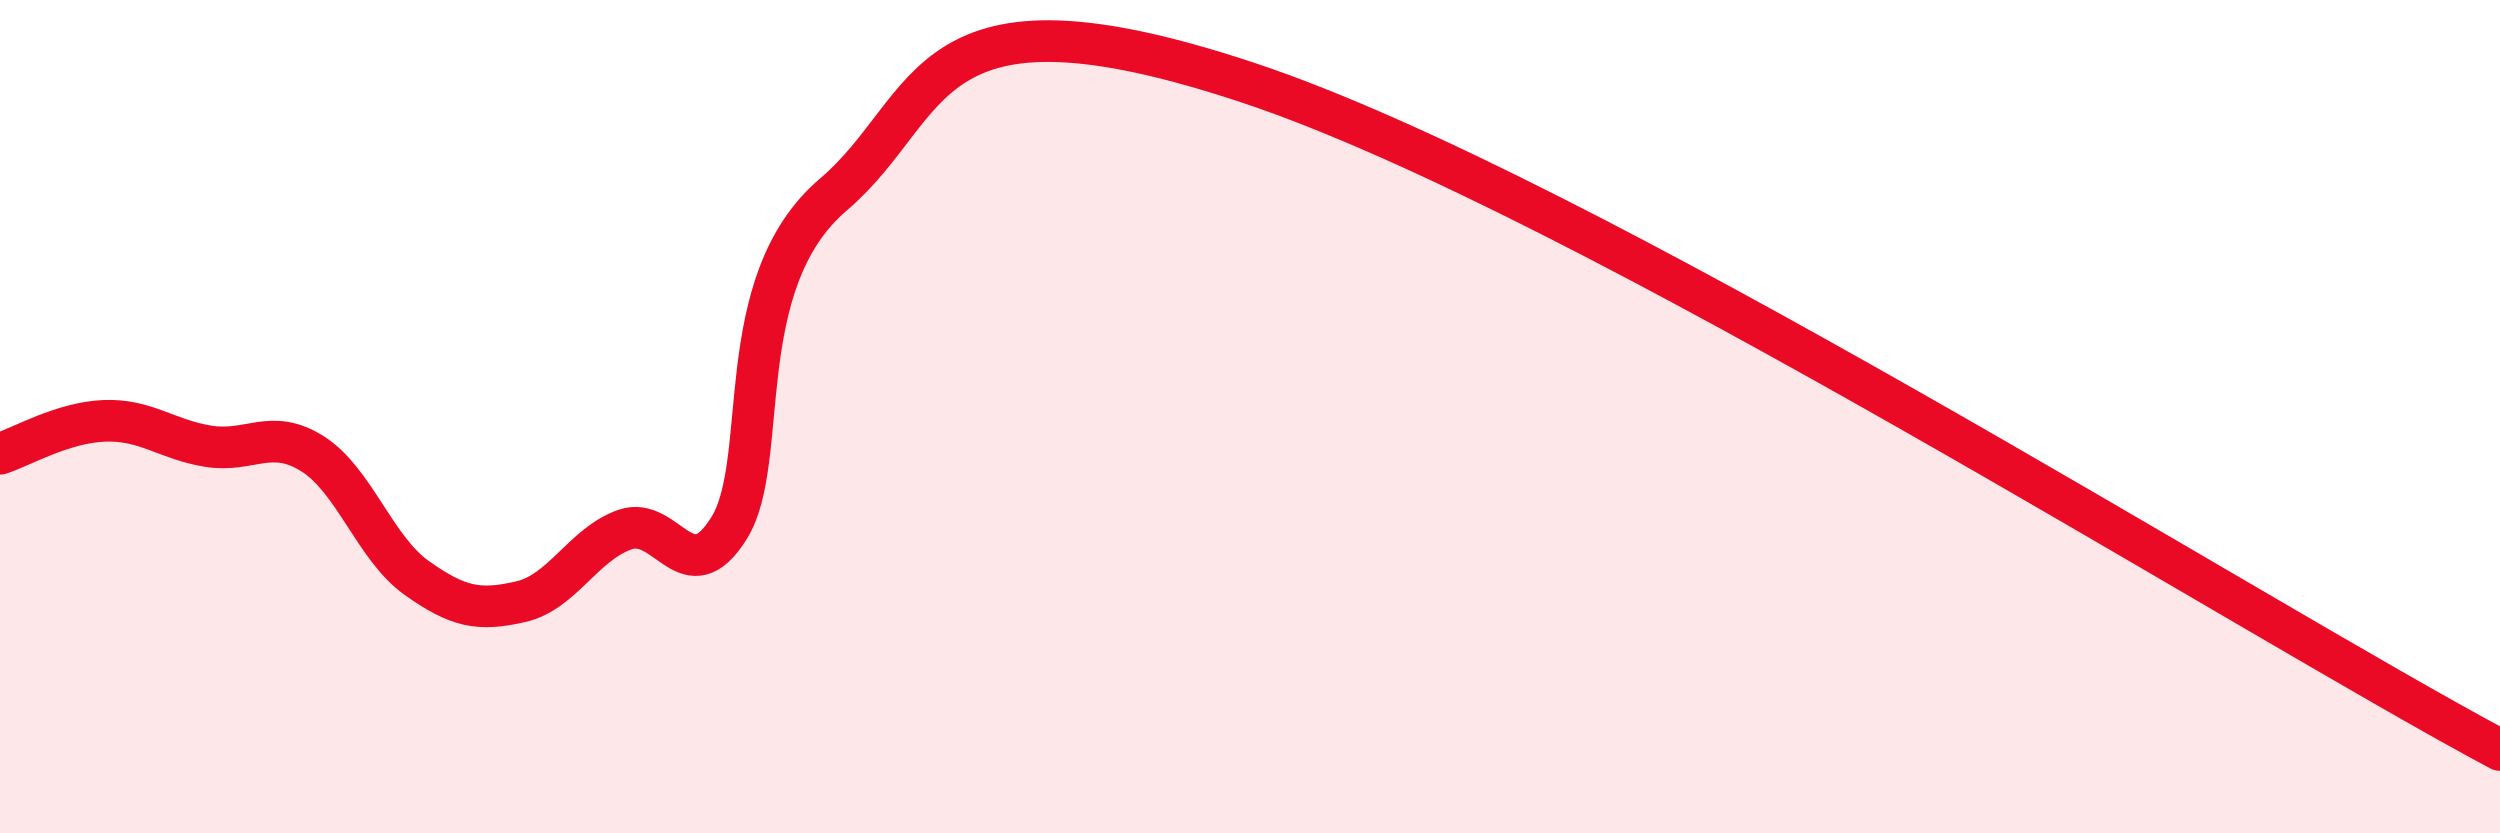 
    <svg width="60" height="20" viewBox="0 0 60 20" xmlns="http://www.w3.org/2000/svg">
      <path
        d="M 0,10.89 C 0.5,10.73 1.5,10.14 2.5,10.1 C 3.5,10.06 4,10.55 5,10.71 C 6,10.87 6.5,10.26 7.5,10.89 C 8.5,11.52 9,13.16 10,13.87 C 11,14.58 11.5,14.67 12.5,14.44 C 13.5,14.21 14,13.06 15,12.71 C 16,12.36 16.5,14.28 17.5,12.67 C 18.5,11.06 17.5,6.8 20,4.67 C 22.5,2.54 22,-0.67 30,2 C 38,4.67 54,14.8 60,18L60 20L0 20Z"
        fill="#EB0A25"
        opacity="0.1"
        stroke-linecap="round"
        stroke-linejoin="round"
      />
      <path
        d="M 0,10.89 C 0.5,10.73 1.5,10.14 2.5,10.1 C 3.5,10.06 4,10.55 5,10.71 C 6,10.87 6.5,10.26 7.5,10.89 C 8.5,11.52 9,13.16 10,13.87 C 11,14.58 11.5,14.67 12.5,14.44 C 13.5,14.21 14,13.06 15,12.71 C 16,12.36 16.5,14.28 17.5,12.67 C 18.5,11.06 17.5,6.8 20,4.67 C 22.5,2.54 22,-0.67 30,2 C 38,4.67 54,14.8 60,18"
        stroke="#EB0A25"
        stroke-width="1"
        fill="none"
        stroke-linecap="round"
        stroke-linejoin="round"
      />
    </svg>
  